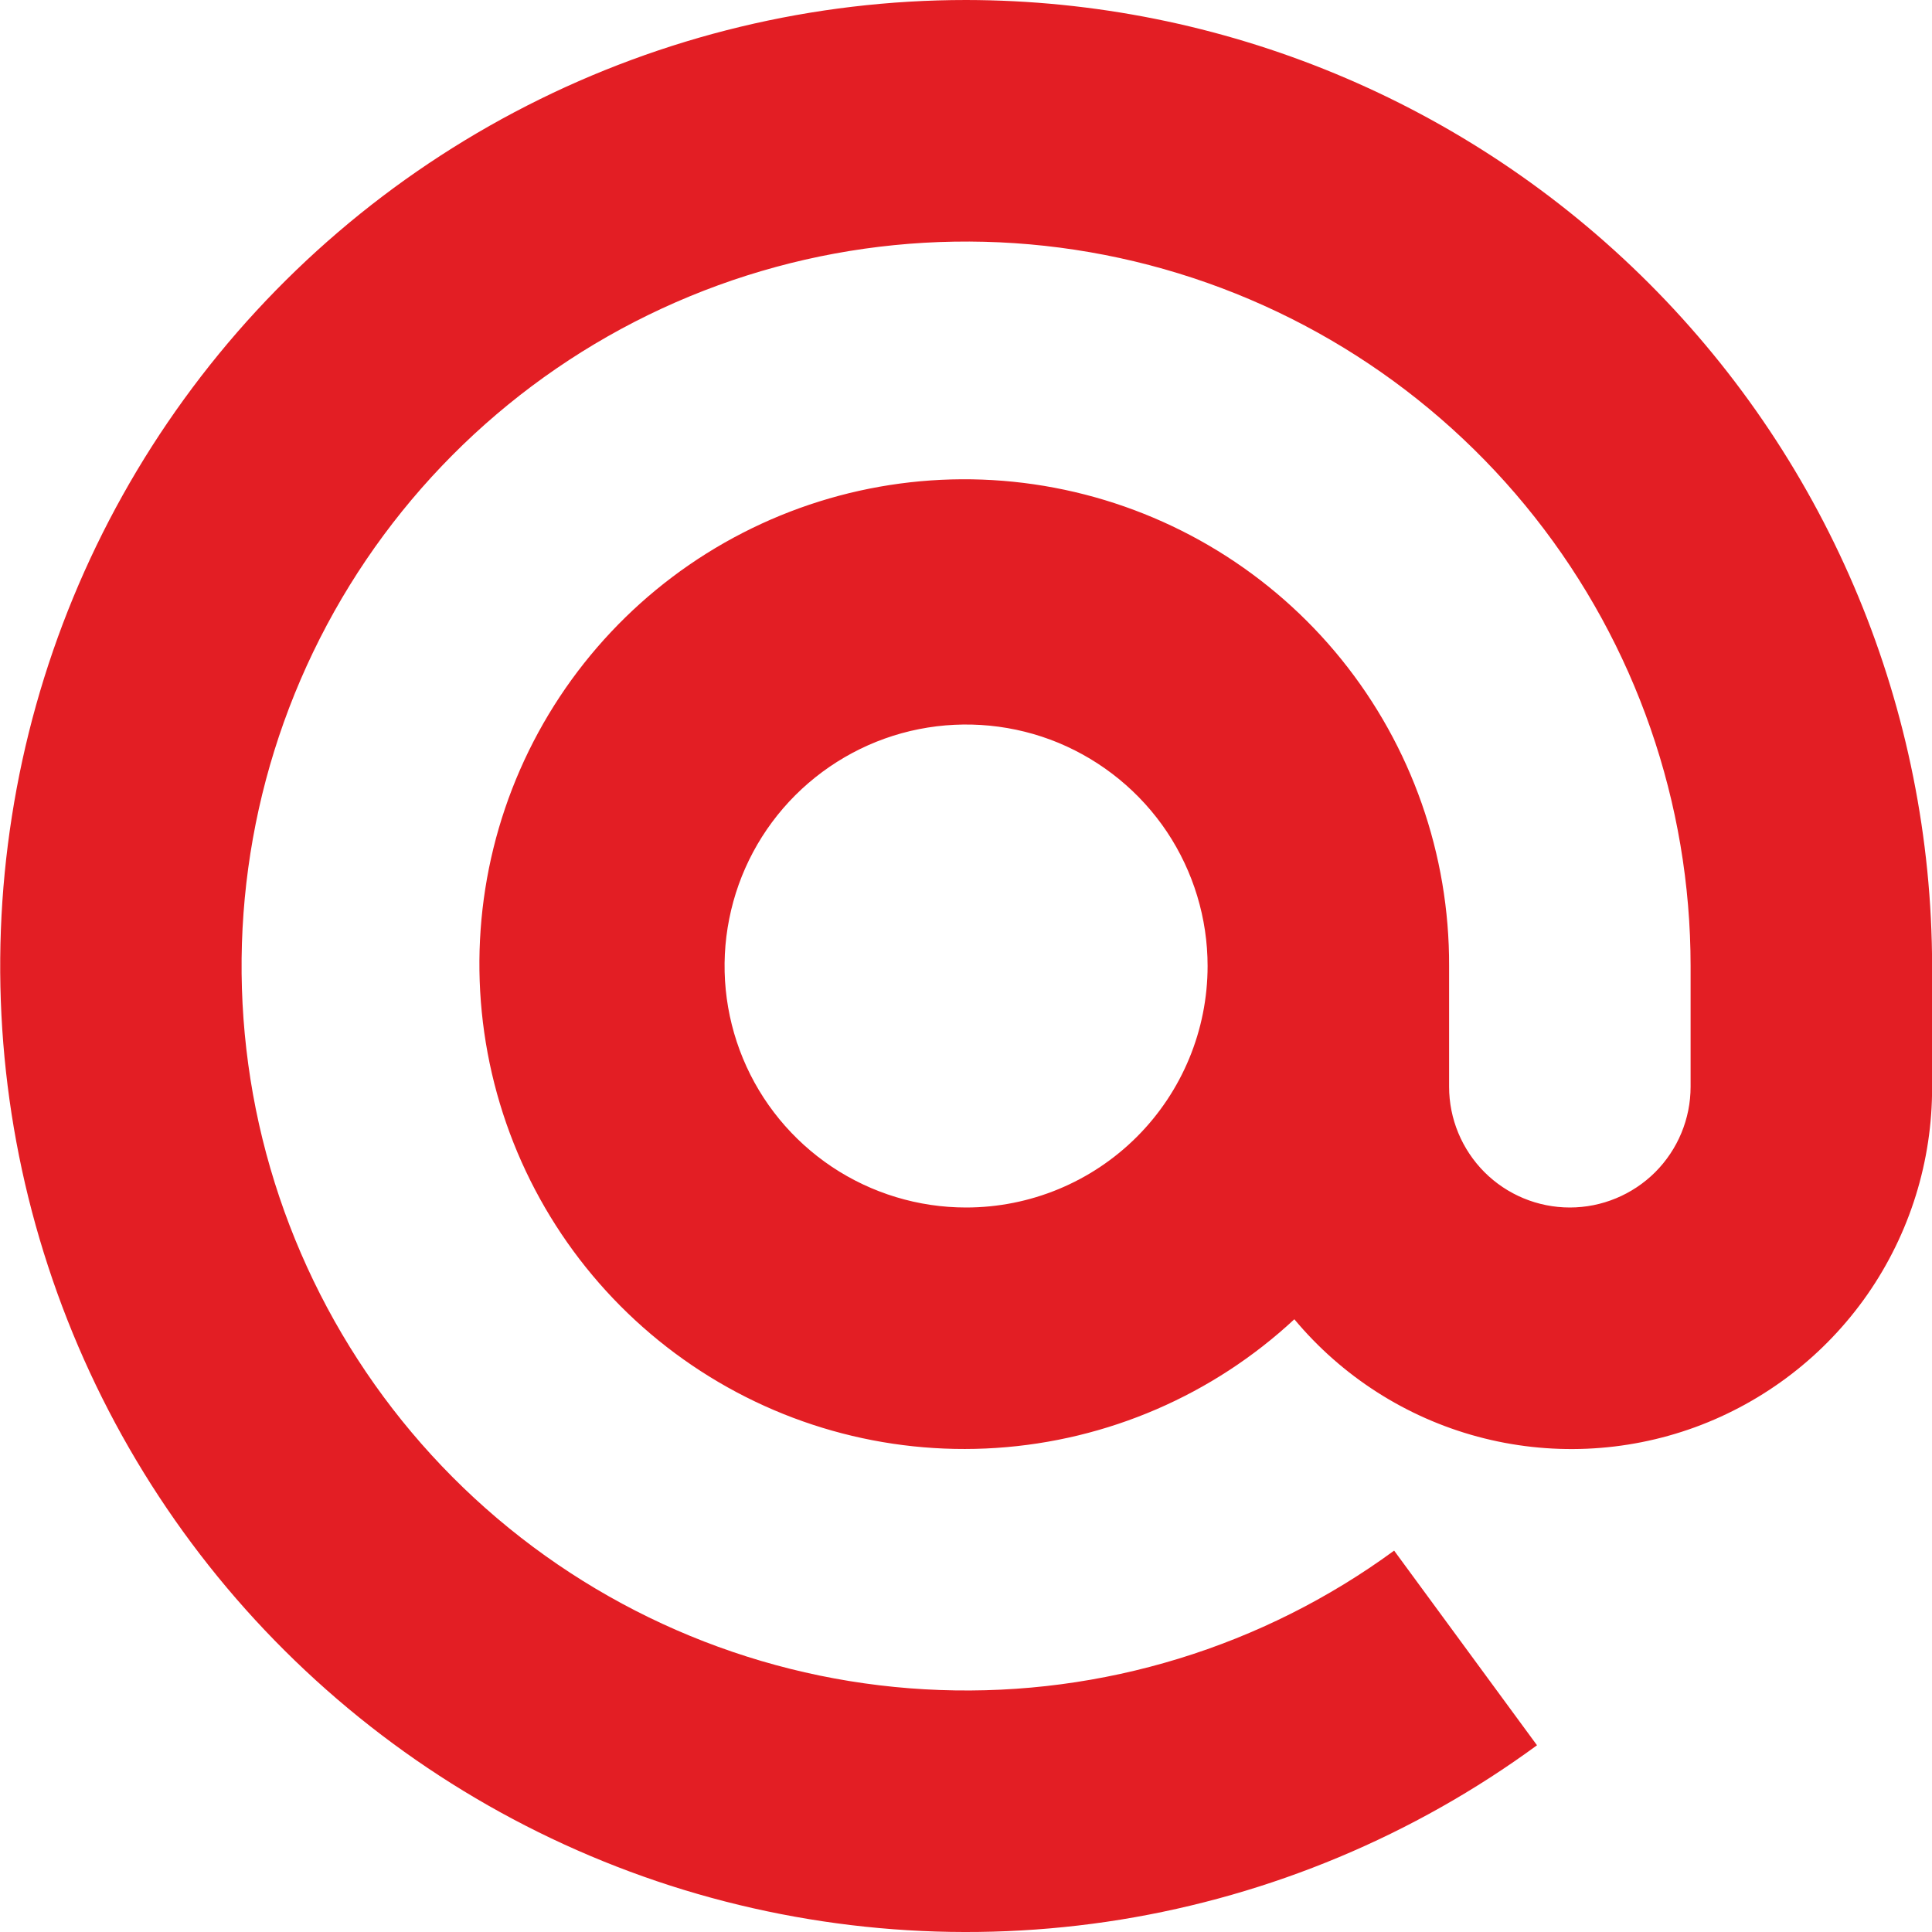 <?xml version="1.0" encoding="UTF-8"?>
<svg xmlns="http://www.w3.org/2000/svg" width="20" height="20" viewBox="0 0 20 20" fill="none">
  <g clip-path="url(#clip0_353_1822)">
    <path d="M10.001 0C8.421 0 6.864 0.375 5.457 1.093C4.05 1.811 2.833 2.852 1.906 4.131C0.978 5.41 0.367 6.89 0.123 8.451C-0.122 10.011 0.006 11.608 0.498 13.109C0.989 14.61 1.828 15.974 2.948 17.088C4.068 18.203 5.436 19.036 6.939 19.52C8.443 20.003 10.04 20.124 11.6 19.872C13.159 19.619 14.636 19.001 15.911 18.067L14.432 16.052C13.072 17.048 11.415 17.556 9.731 17.495C8.046 17.435 6.431 16.808 5.146 15.717C3.861 14.626 2.981 13.133 2.648 11.481C2.316 9.828 2.549 8.112 3.312 6.608C4.074 5.105 5.321 3.902 6.851 3.194C8.381 2.486 10.105 2.314 11.745 2.706C13.384 3.098 14.844 4.031 15.888 5.354C16.933 6.678 17.501 8.314 17.501 10V11.25C17.501 11.582 17.369 11.899 17.135 12.134C16.9 12.368 16.582 12.5 16.251 12.5C15.919 12.5 15.601 12.368 15.367 12.134C15.133 11.899 15.001 11.582 15.001 11.25V10C15.005 8.846 14.612 7.725 13.887 6.827C13.162 5.929 12.149 5.309 11.02 5.07C9.891 4.831 8.714 4.989 7.687 5.517C6.661 6.044 5.847 6.91 5.384 7.967C4.921 9.024 4.837 10.209 5.145 11.321C5.453 12.433 6.135 13.405 7.076 14.073C8.018 14.742 9.16 15.065 10.312 14.989C11.464 14.913 12.554 14.443 13.399 13.657C13.891 14.247 14.554 14.672 15.296 14.872C16.038 15.072 16.824 15.038 17.546 14.775C18.268 14.511 18.892 14.031 19.331 13.401C19.77 12.77 20.004 12.019 20.001 11.25V10C19.998 7.349 18.944 4.807 17.069 2.932C15.194 1.057 12.652 0.003 10.001 0ZM10.001 12.5C9.506 12.5 9.023 12.353 8.612 12.079C8.201 11.804 7.88 11.414 7.691 10.957C7.502 10.5 7.452 9.997 7.549 9.512C7.645 9.027 7.883 8.582 8.233 8.232C8.583 7.883 9.028 7.644 9.513 7.548C9.998 7.452 10.501 7.501 10.958 7.69C11.414 7.88 11.805 8.2 12.08 8.611C12.354 9.022 12.501 9.506 12.501 10C12.501 10.663 12.238 11.299 11.769 11.768C11.3 12.237 10.664 12.5 10.001 12.5Z" fill="#E31E24"></path>
  </g>
  <defs>
    <clipPath id="clip0_353_1822">
      <rect width="20" height="20" fill="white"></rect>
    </clipPath>
  </defs>
</svg>
